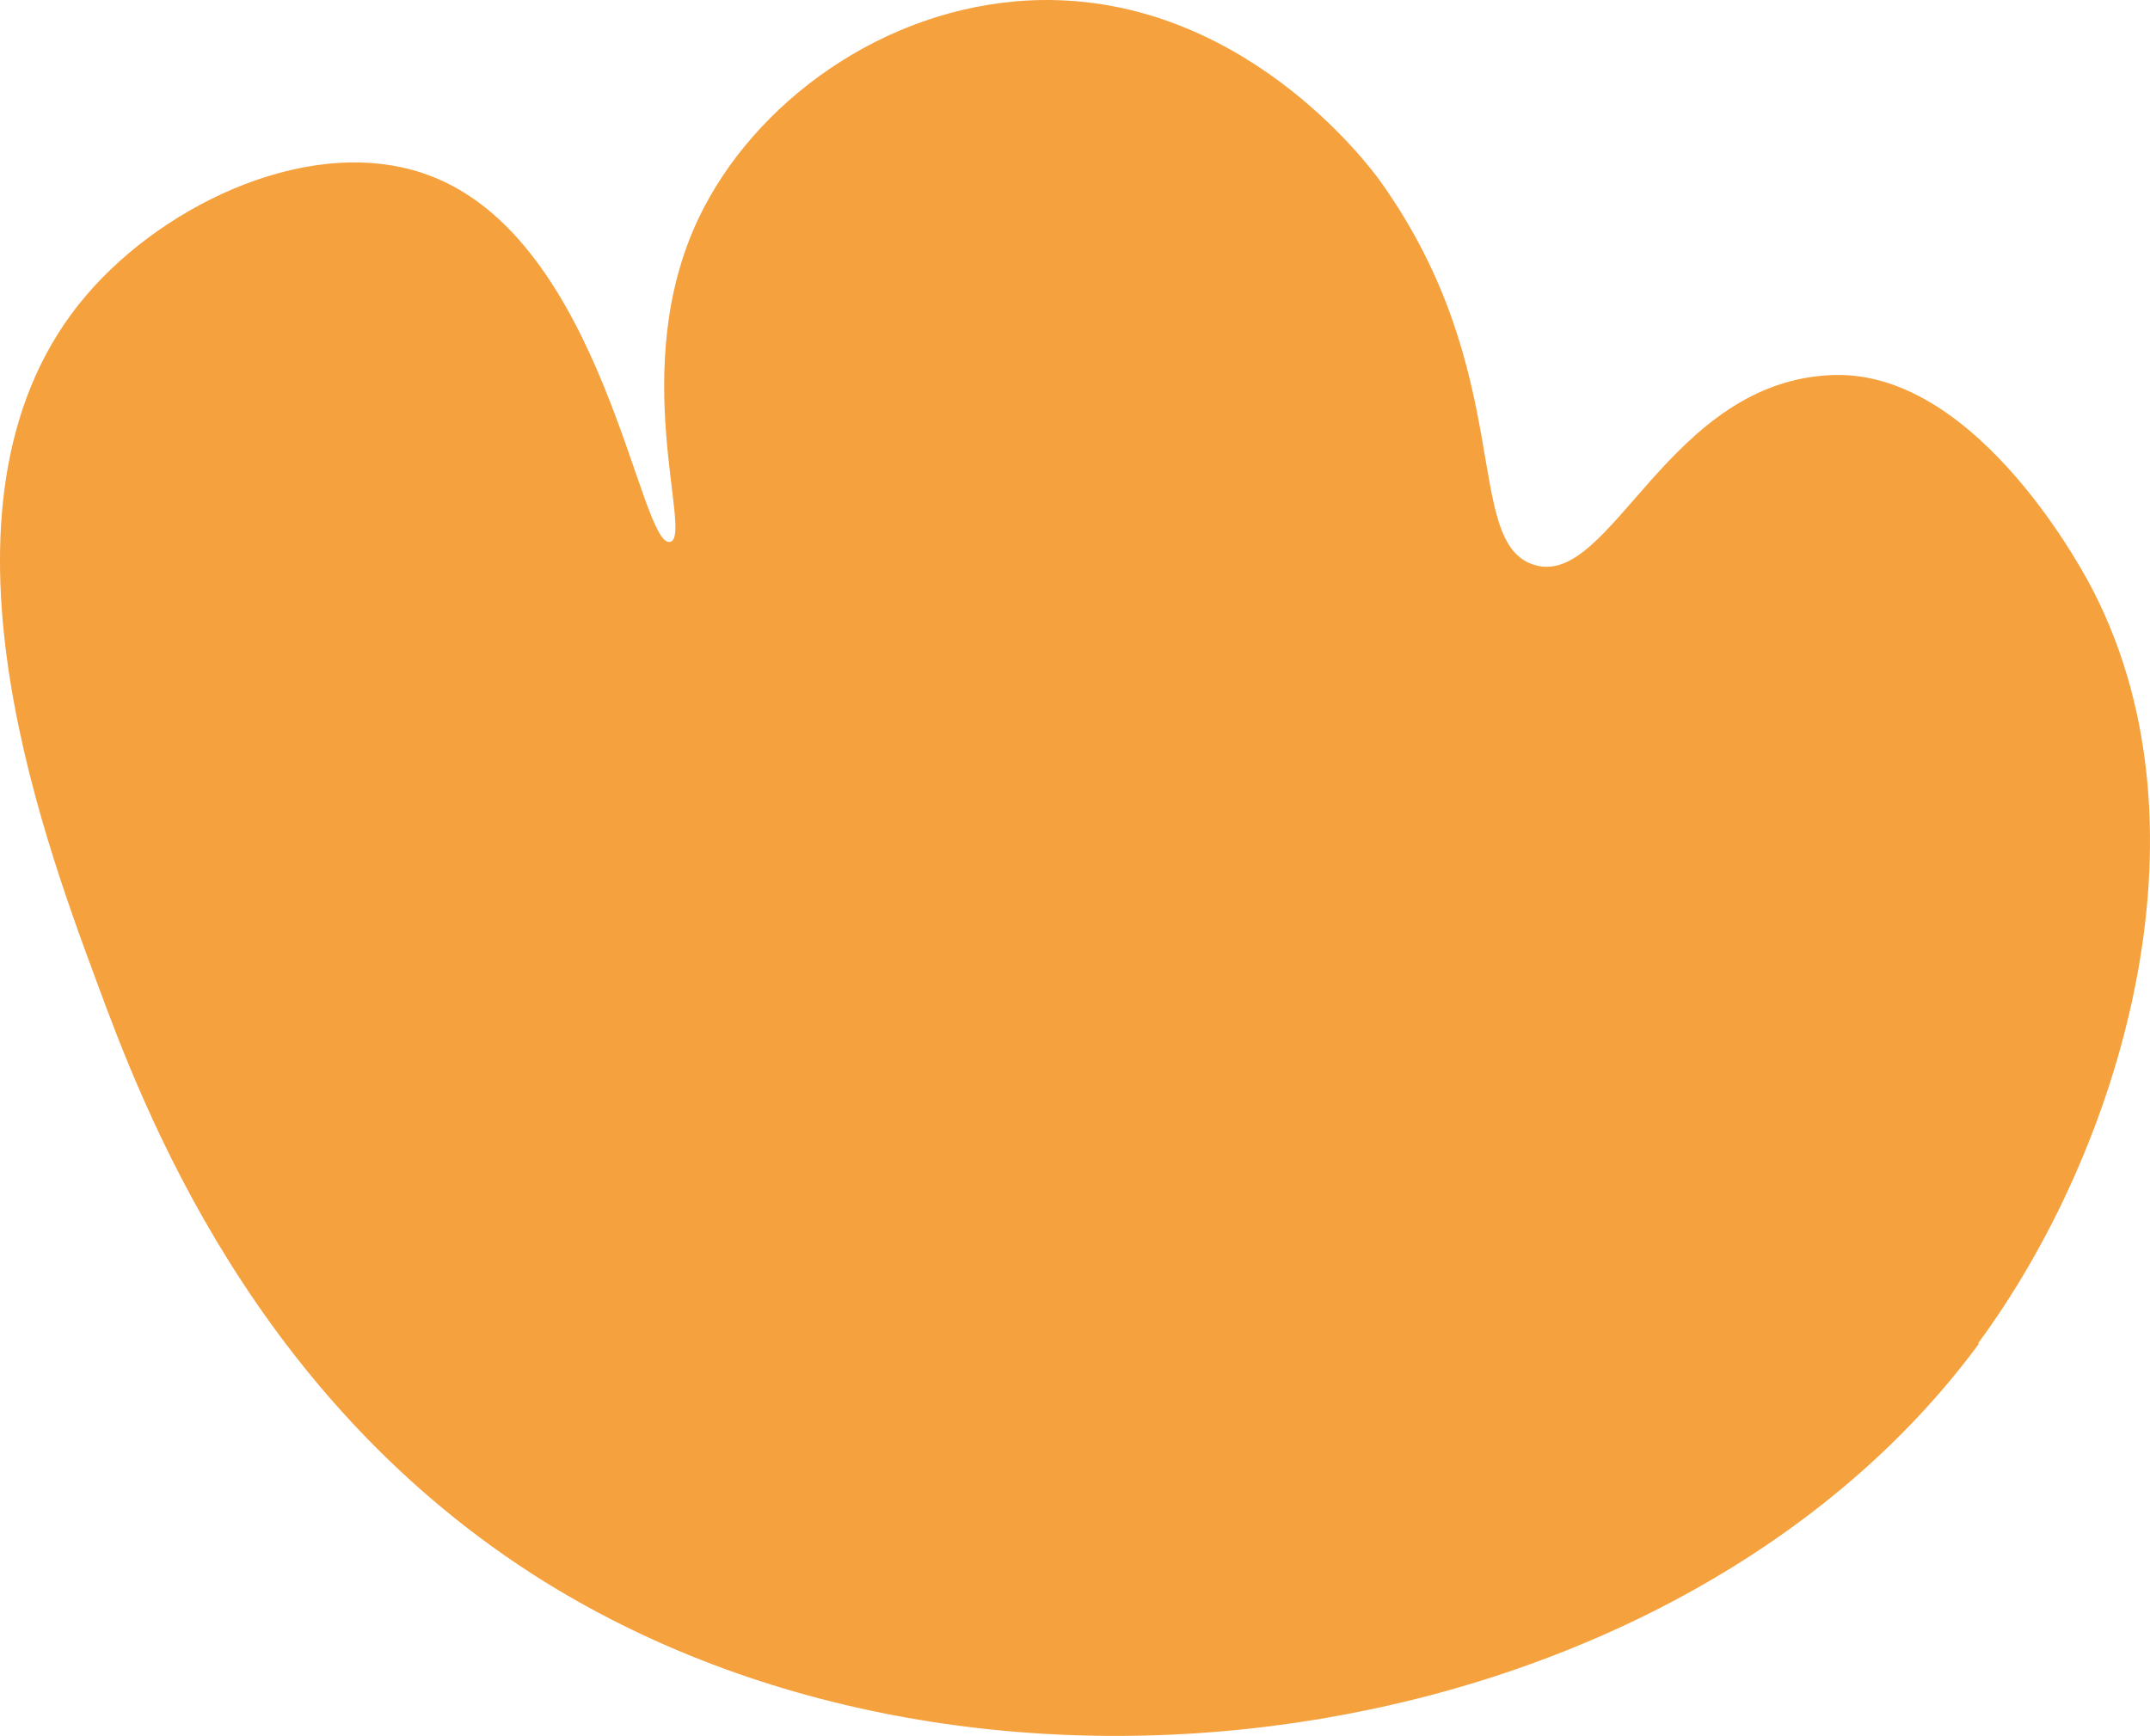 <?xml version="1.0" encoding="UTF-8"?> <svg xmlns="http://www.w3.org/2000/svg" width="291" height="235" viewBox="0 0 291 235" fill="none"> <path d="M267.749 181.828C286.971 155.758 299.935 112.815 283.485 80.317C282.501 78.263 267.928 50.319 248.348 50.765C225.728 51.301 218.128 79.692 207.668 76.478C197.833 73.442 205.433 50.498 186.746 24.428C185.316 22.464 167.703 -1.285 139.361 0.055C119.423 1.037 101.989 13.982 94.568 29.517C84.823 49.962 93.853 72.55 90.724 73.353C86.522 74.424 81.783 32.463 58.001 23.714C42.623 18 22.506 27.285 11.688 39.962C-11.379 66.925 5.519 112.458 13.118 132.992C19.288 149.687 34.129 189.506 73.736 214.147C135.069 252.18 227.784 236.288 267.838 181.917L267.749 181.828Z" fill="#F5A13D"></path> </svg> 